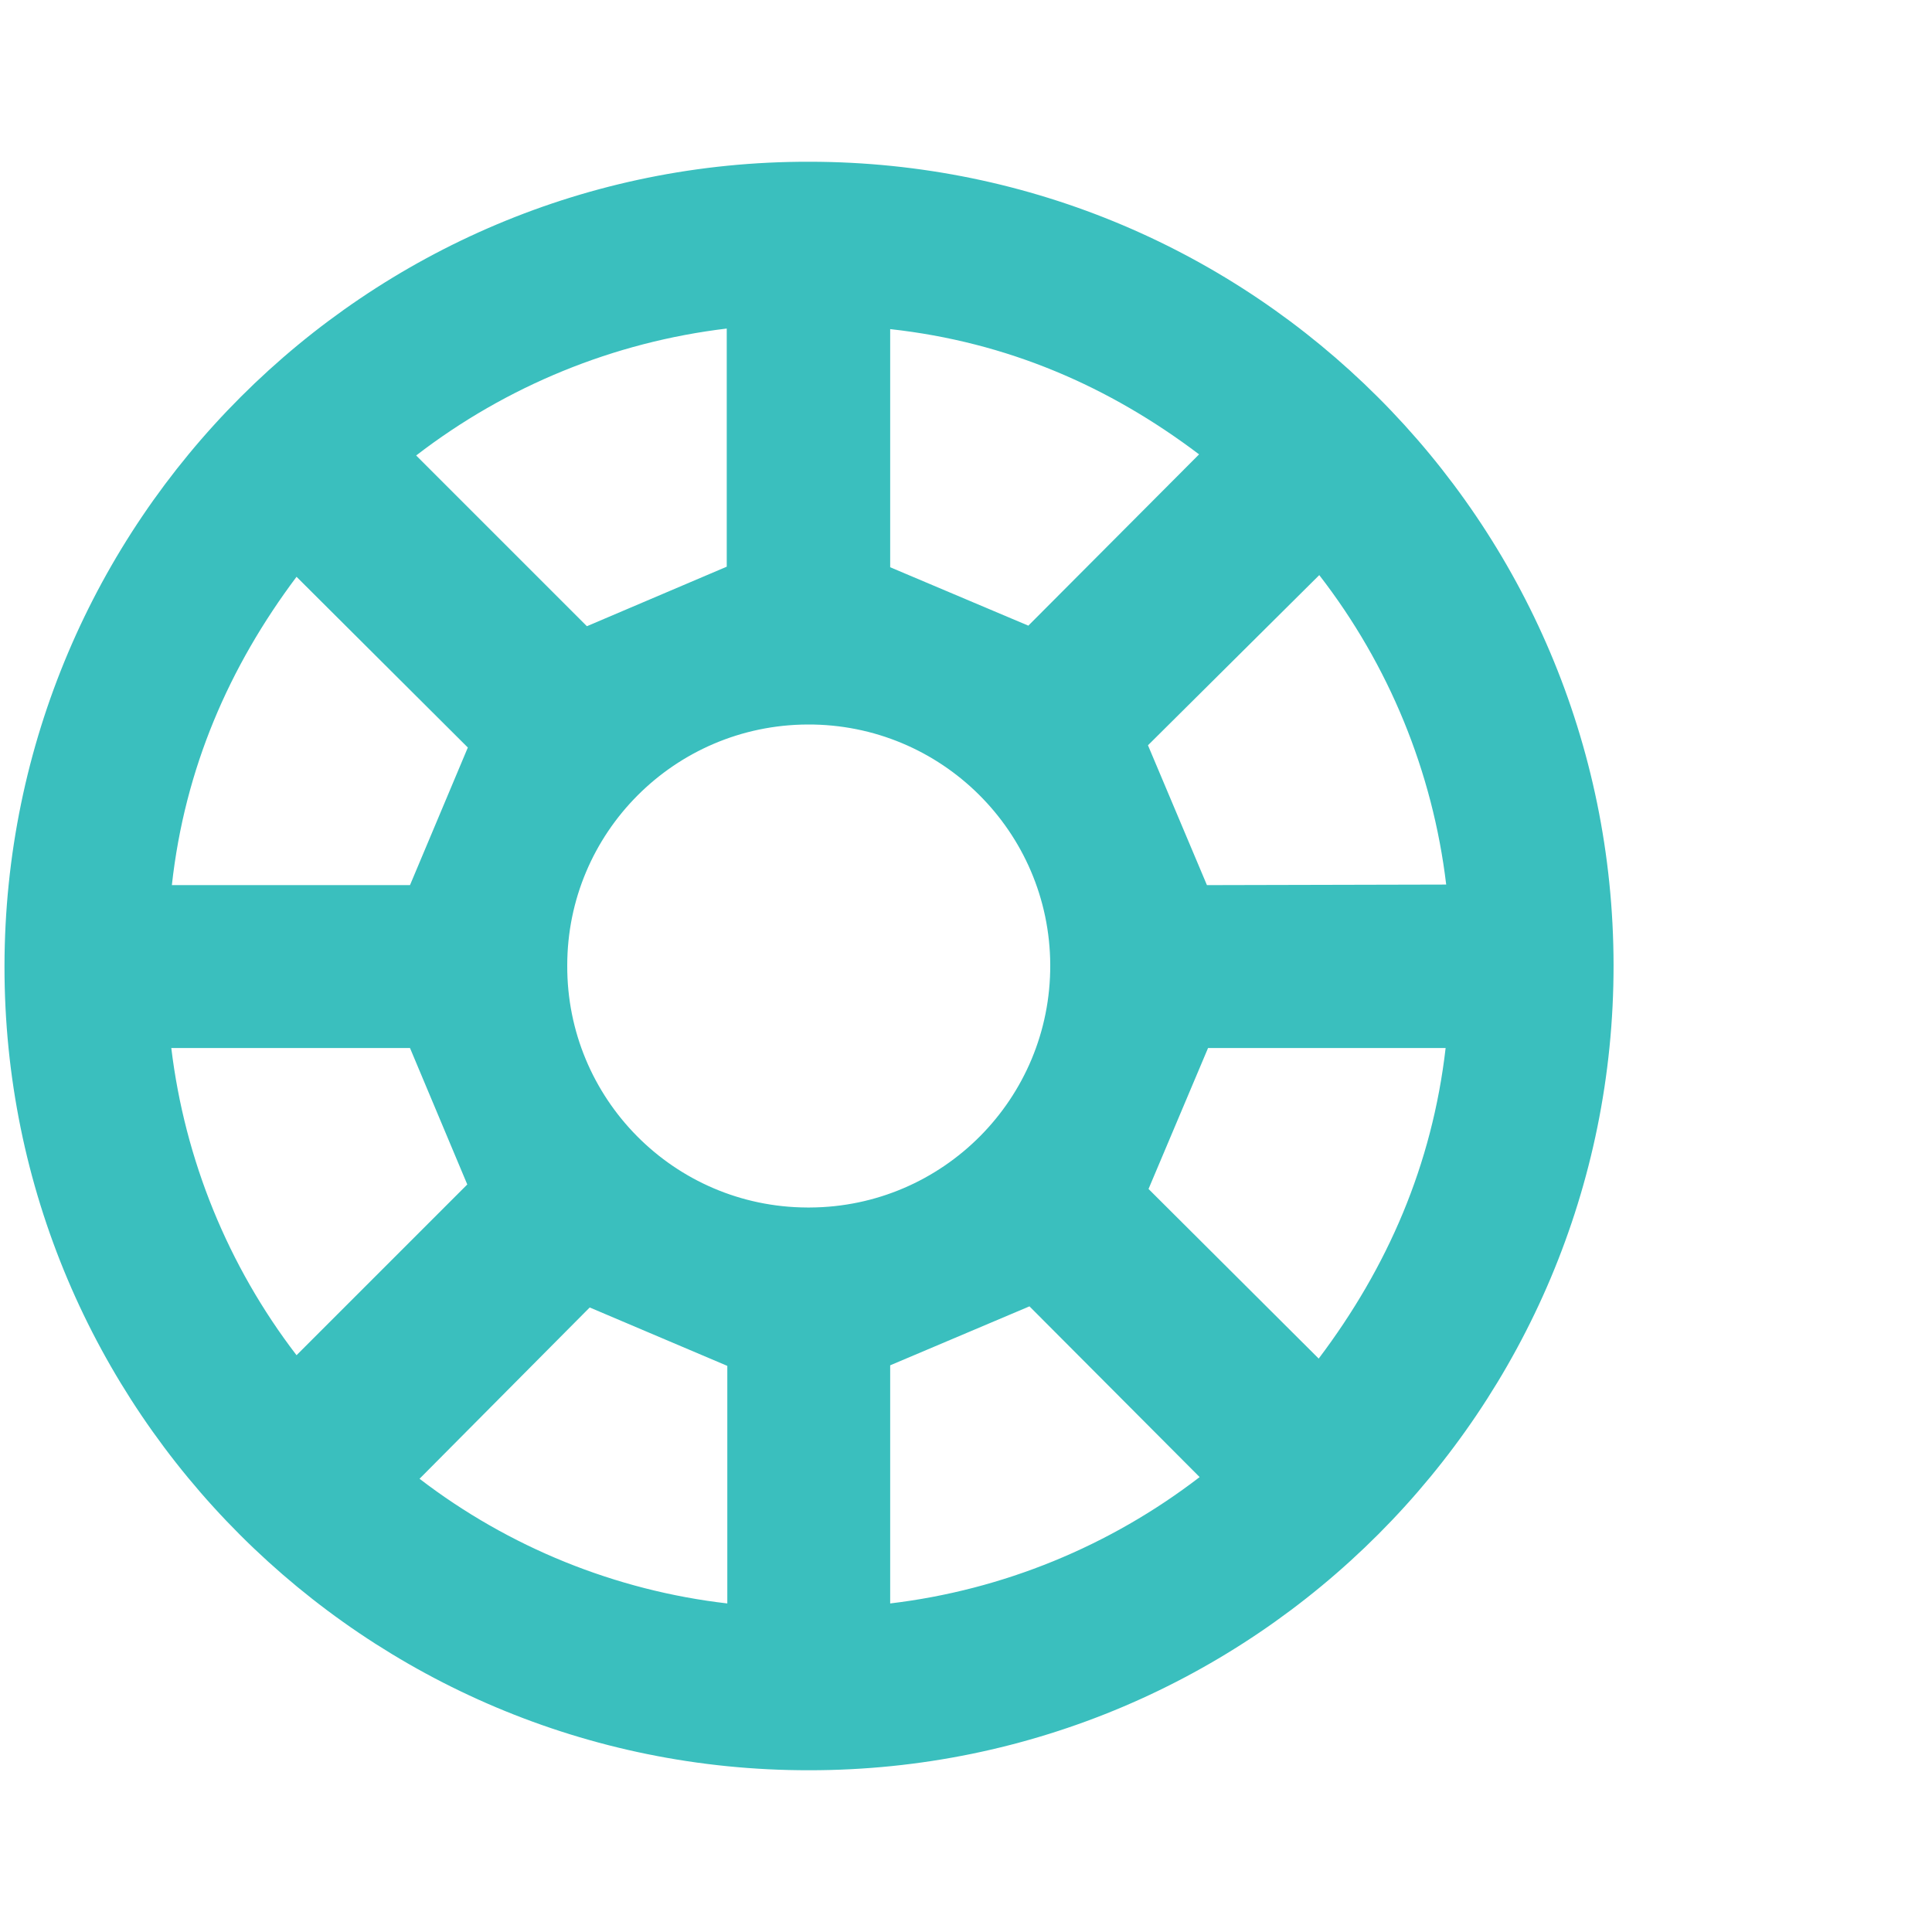 <?xml version="1.0" encoding="utf-8"?>
<!-- Generator: Adobe Illustrator 21.1.0, SVG Export Plug-In . SVG Version: 6.00 Build 0)  -->
<svg version="1.1" id="Слой_1" xmlns="http://www.w3.org/2000/svg" xmlns:xlink="http://www.w3.org/1999/xlink" x="0px" y="0px"
	 viewBox="0 0 344 344" style="enable-background:new 0 0 344 344;" xml:space="preserve">
<style type="text/css">
	.st0{fill:#3ABFBE;}
</style>
<title>uslugi-dizaina</title>
<path class="st0" d="M144.1,315.2C65,315.3,0.7,251.1,0.8,172S65.1,28.6,144.2,28.8c79,0.1,143,64,143.1,143
	C287.4,250.9,223.3,315.2,144.1,315.2z M144.2,215c23.7-0.1,42.9-19.4,42.8-43.2c-0.1-23.7-19.4-42.9-43.2-42.8
	c-23.7,0.1-42.8,19.3-42.8,42.9c-0.1,23.7,19,43,42.7,43.1C143.8,215,144,215,144.2,215L144.2,215z M257.5,157.5
	c-2.4-20.1-10.2-39.1-22.6-55.1l-30.5,30.3l10.5,24.9L257.5,157.5z M104.5,111.5l24.9-10.6V58.5c-20.1,2.4-39.2,10.2-55.3,22.6
	L104.5,111.5z M158.5,58.6v42.4l24.6,10.4l30.4-30.5C197.5,68.8,179.4,60.9,158.5,58.6L158.5,58.6z M83.3,133.1l-30.5-30.4
	c-12,16-19.9,34.1-22.2,54.9H73L83.3,133.1z M234.8,241.9c12.3-16.3,20.2-34.5,22.6-55.3h-42.3l-10.6,25.1L234.8,241.9z
	 M158.5,243.1v42.4c20.1-2.4,39.1-10.2,55.1-22.5l-30.3-30.4L158.5,243.1z M52.8,241.3l30.4-30.4l-10.2-24.3H30.5
	C32.9,206.5,40.6,225.4,52.8,241.3z M105,232.8l-30.3,30.5c15.9,12.2,34.9,19.9,54.8,22.2v-42.3L105,232.8z"/>
</svg>
